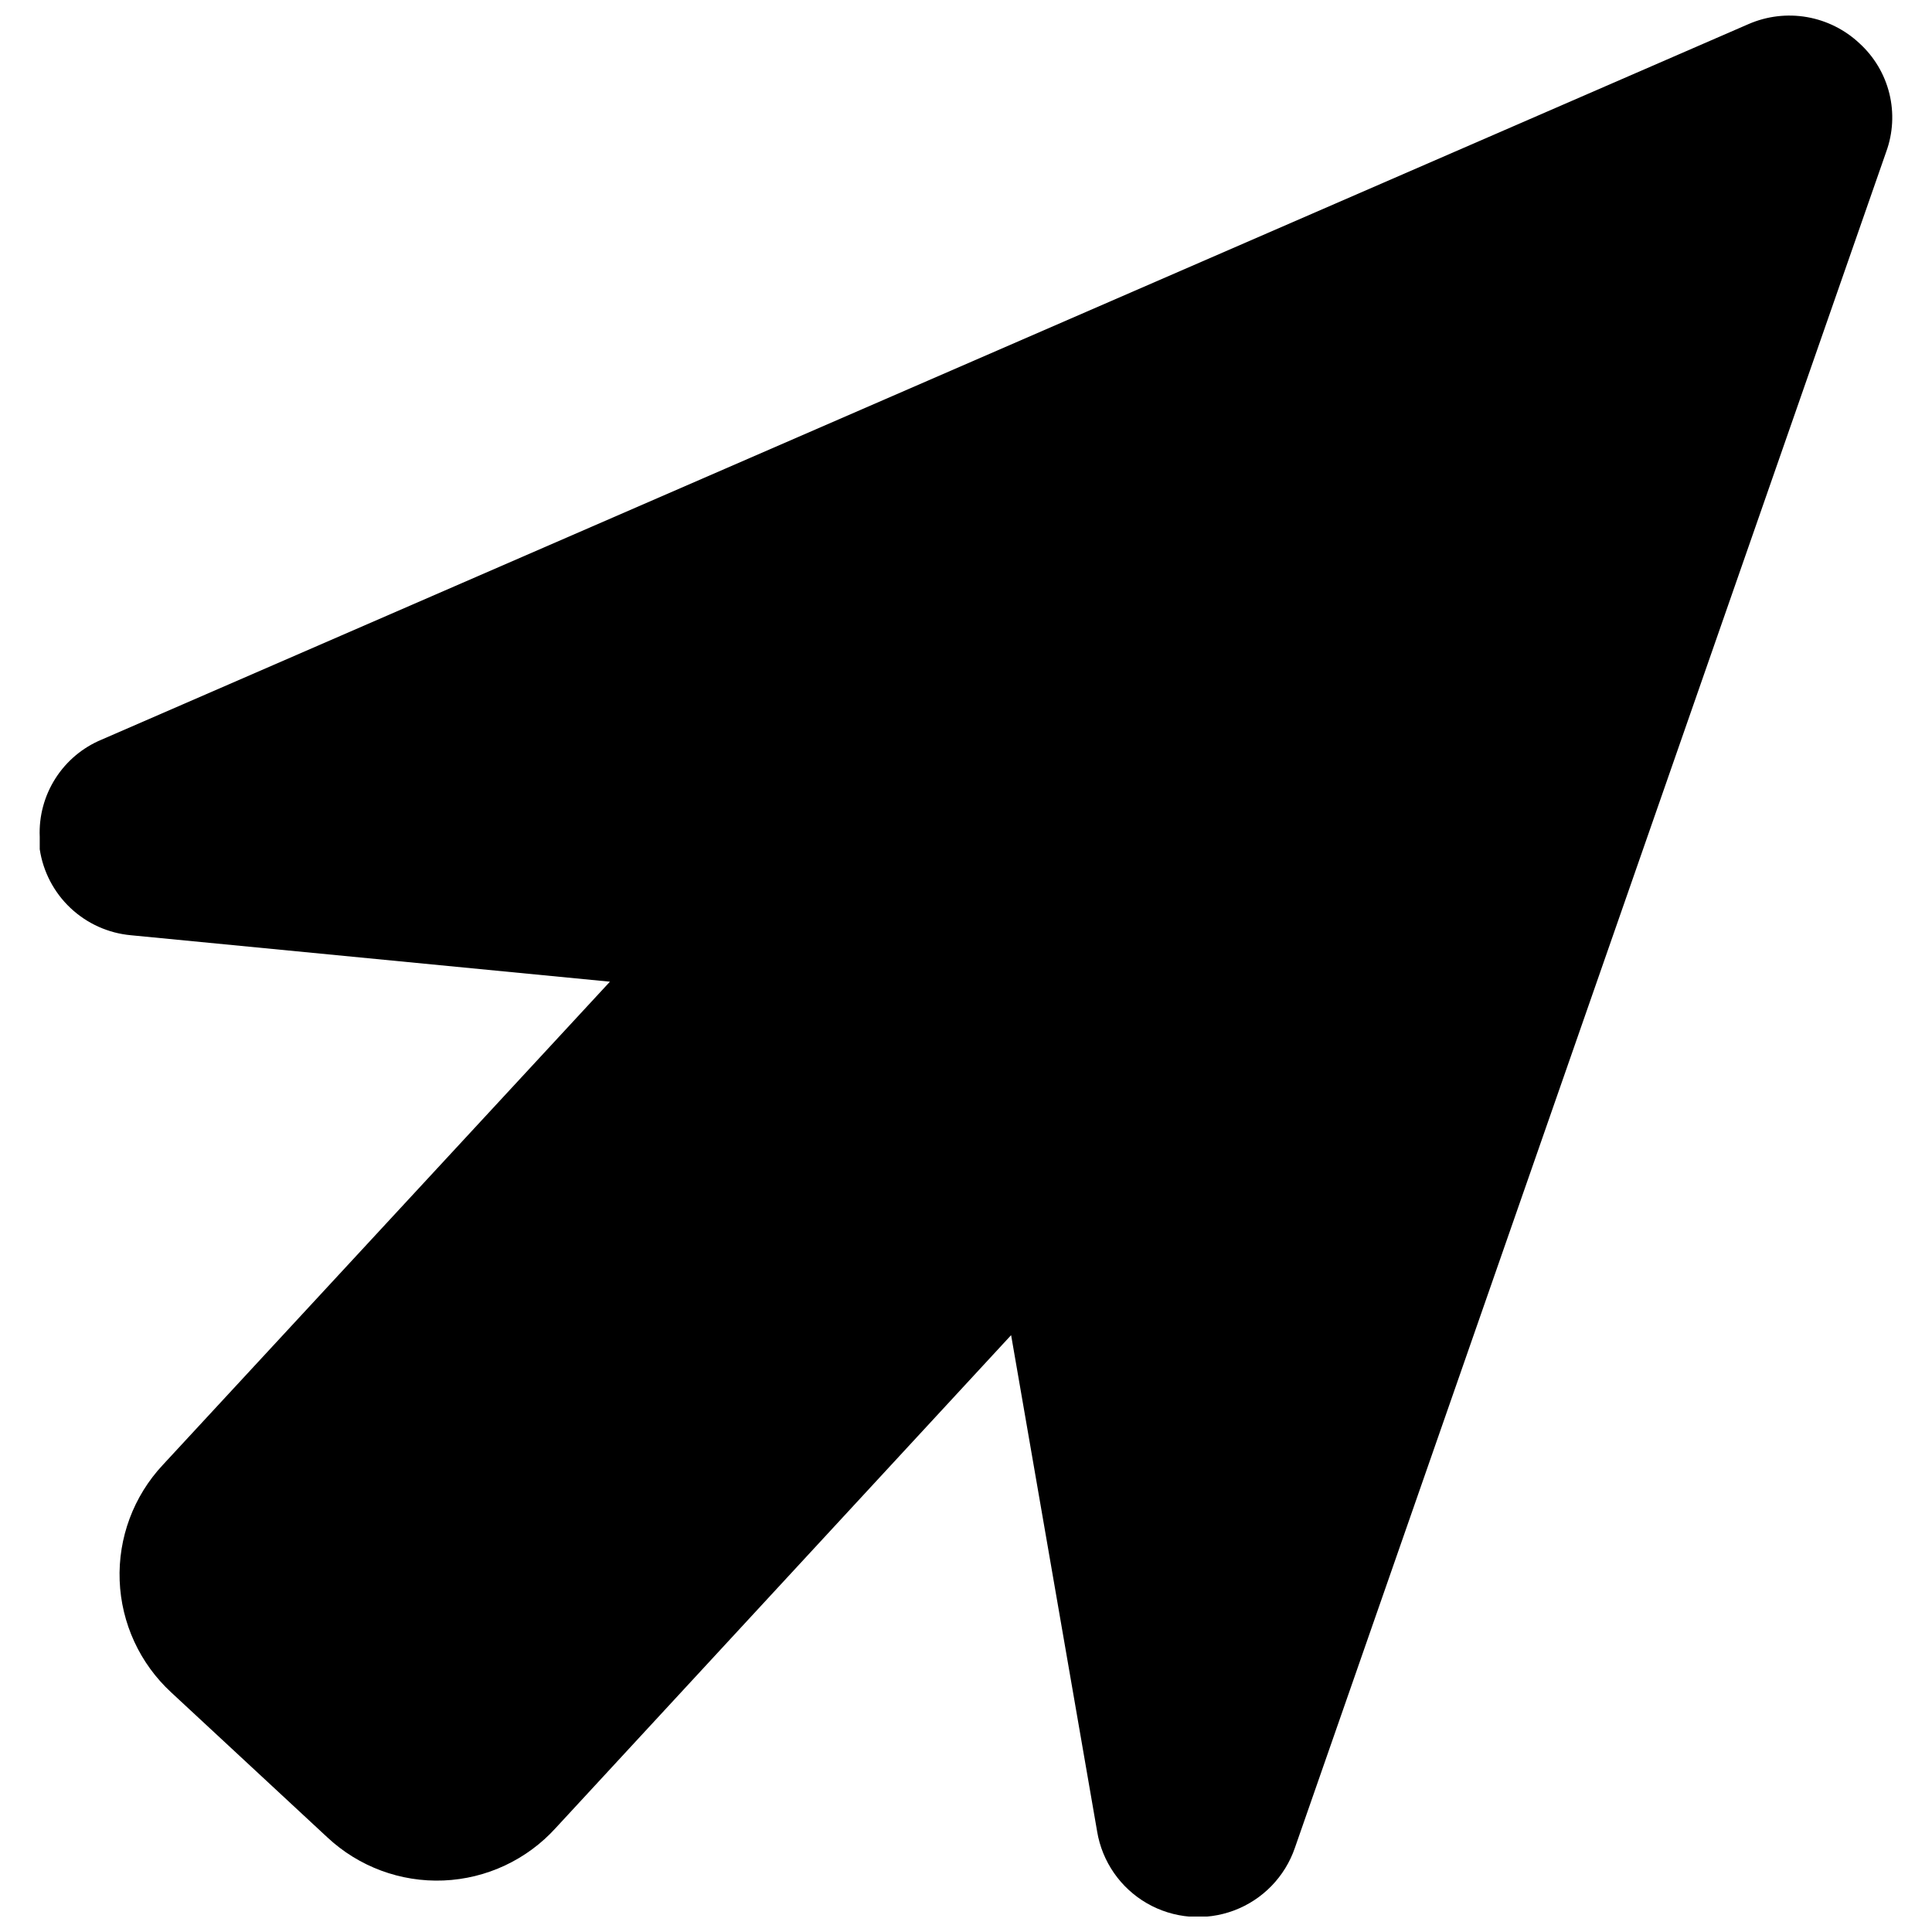 <?xml version="1.0" encoding="UTF-8"?>
<!-- Uploaded to: ICON Repo, www.svgrepo.com, Generator: ICON Repo Mixer Tools -->
<svg width="800px" height="800px" version="1.1" viewBox="144 144 512 512" xmlns="http://www.w3.org/2000/svg">
 <defs>
  <clipPath id="a">
   <path d="m154 148.09h492v503.81h-492z"/>
  </clipPath>
 </defs>
 <g clip-path="url(#a)">
  <path d="m154.53 365.75v3.305c0.895 5.957 3.762 11.438 8.141 15.57 4.383 4.133 10.023 6.676 16.02 7.223l126.95 12.309-118.52 128.09c-7.731 8.277-11.836 19.301-11.41 30.617 0.43 11.316 5.356 21.996 13.688 29.668l41.367 38.402c8.32 7.773 19.406 11.887 30.781 11.414s22.086-5.484 29.73-13.918l120.68-130.6 22.793 131.51h-0.004c1.328 8 6.168 14.988 13.195 19.047 7.023 4.055 15.492 4.754 23.09 1.906 7.594-2.848 13.516-8.949 16.137-16.621l156.7-449.45c1.801-4.949 2.09-10.32 0.832-15.434-1.258-5.113-4.008-9.738-7.898-13.285-3.863-3.637-8.707-6.059-13.934-6.973-5.227-0.91-10.602-0.27-15.469 1.844l-436.46 189.63c-5.043 2.094-9.32 5.688-12.254 10.297-2.938 4.606-4.387 10-4.156 15.457z"/>
 </g>
</svg>